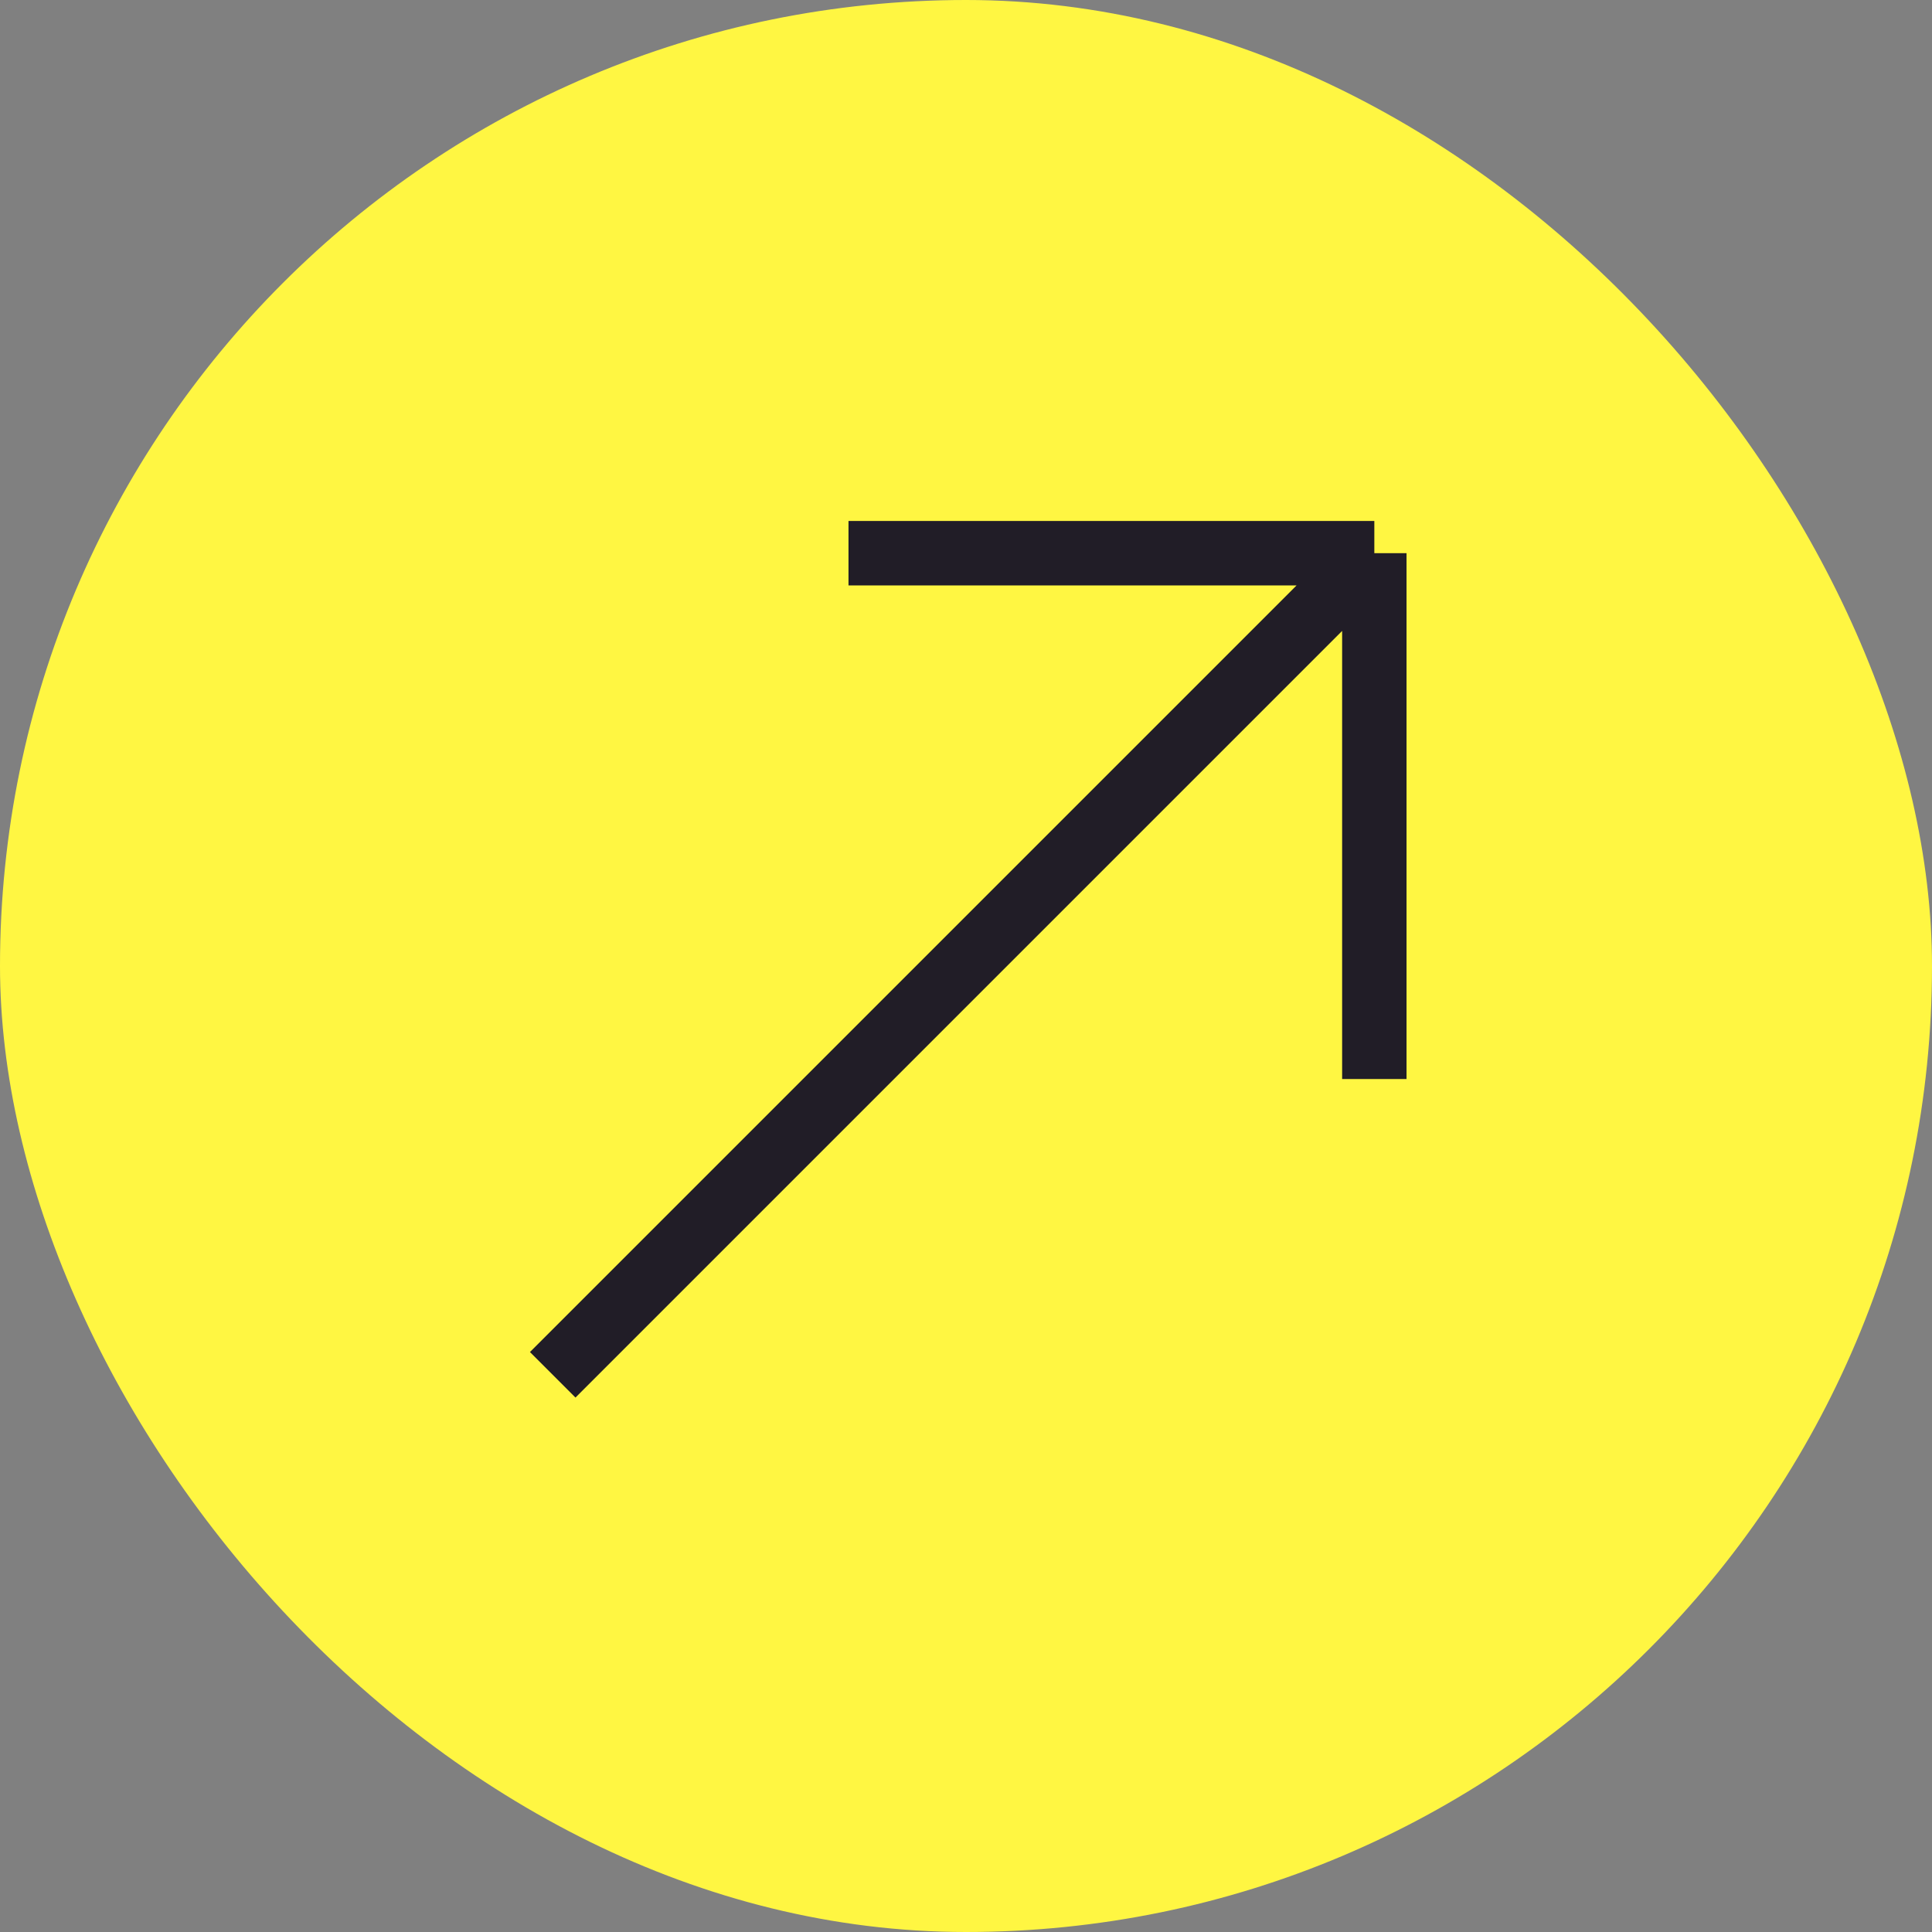 <?xml version="1.0" encoding="UTF-8"?> <svg xmlns="http://www.w3.org/2000/svg" width="60" height="60" viewBox="0 0 60 60" fill="none"><rect x="0" y="0" width="60" height="60" fill="#808080" stroke="none"/><rect width="60" height="60" rx="30" fill="#FFF642"></rect><path d="M42.681 17.18L26.351 17.18M42.681 17.18L42.681 33.51M42.681 17.18L17.165 42.696" stroke="#211D27" stroke-width="2"></path></svg> 